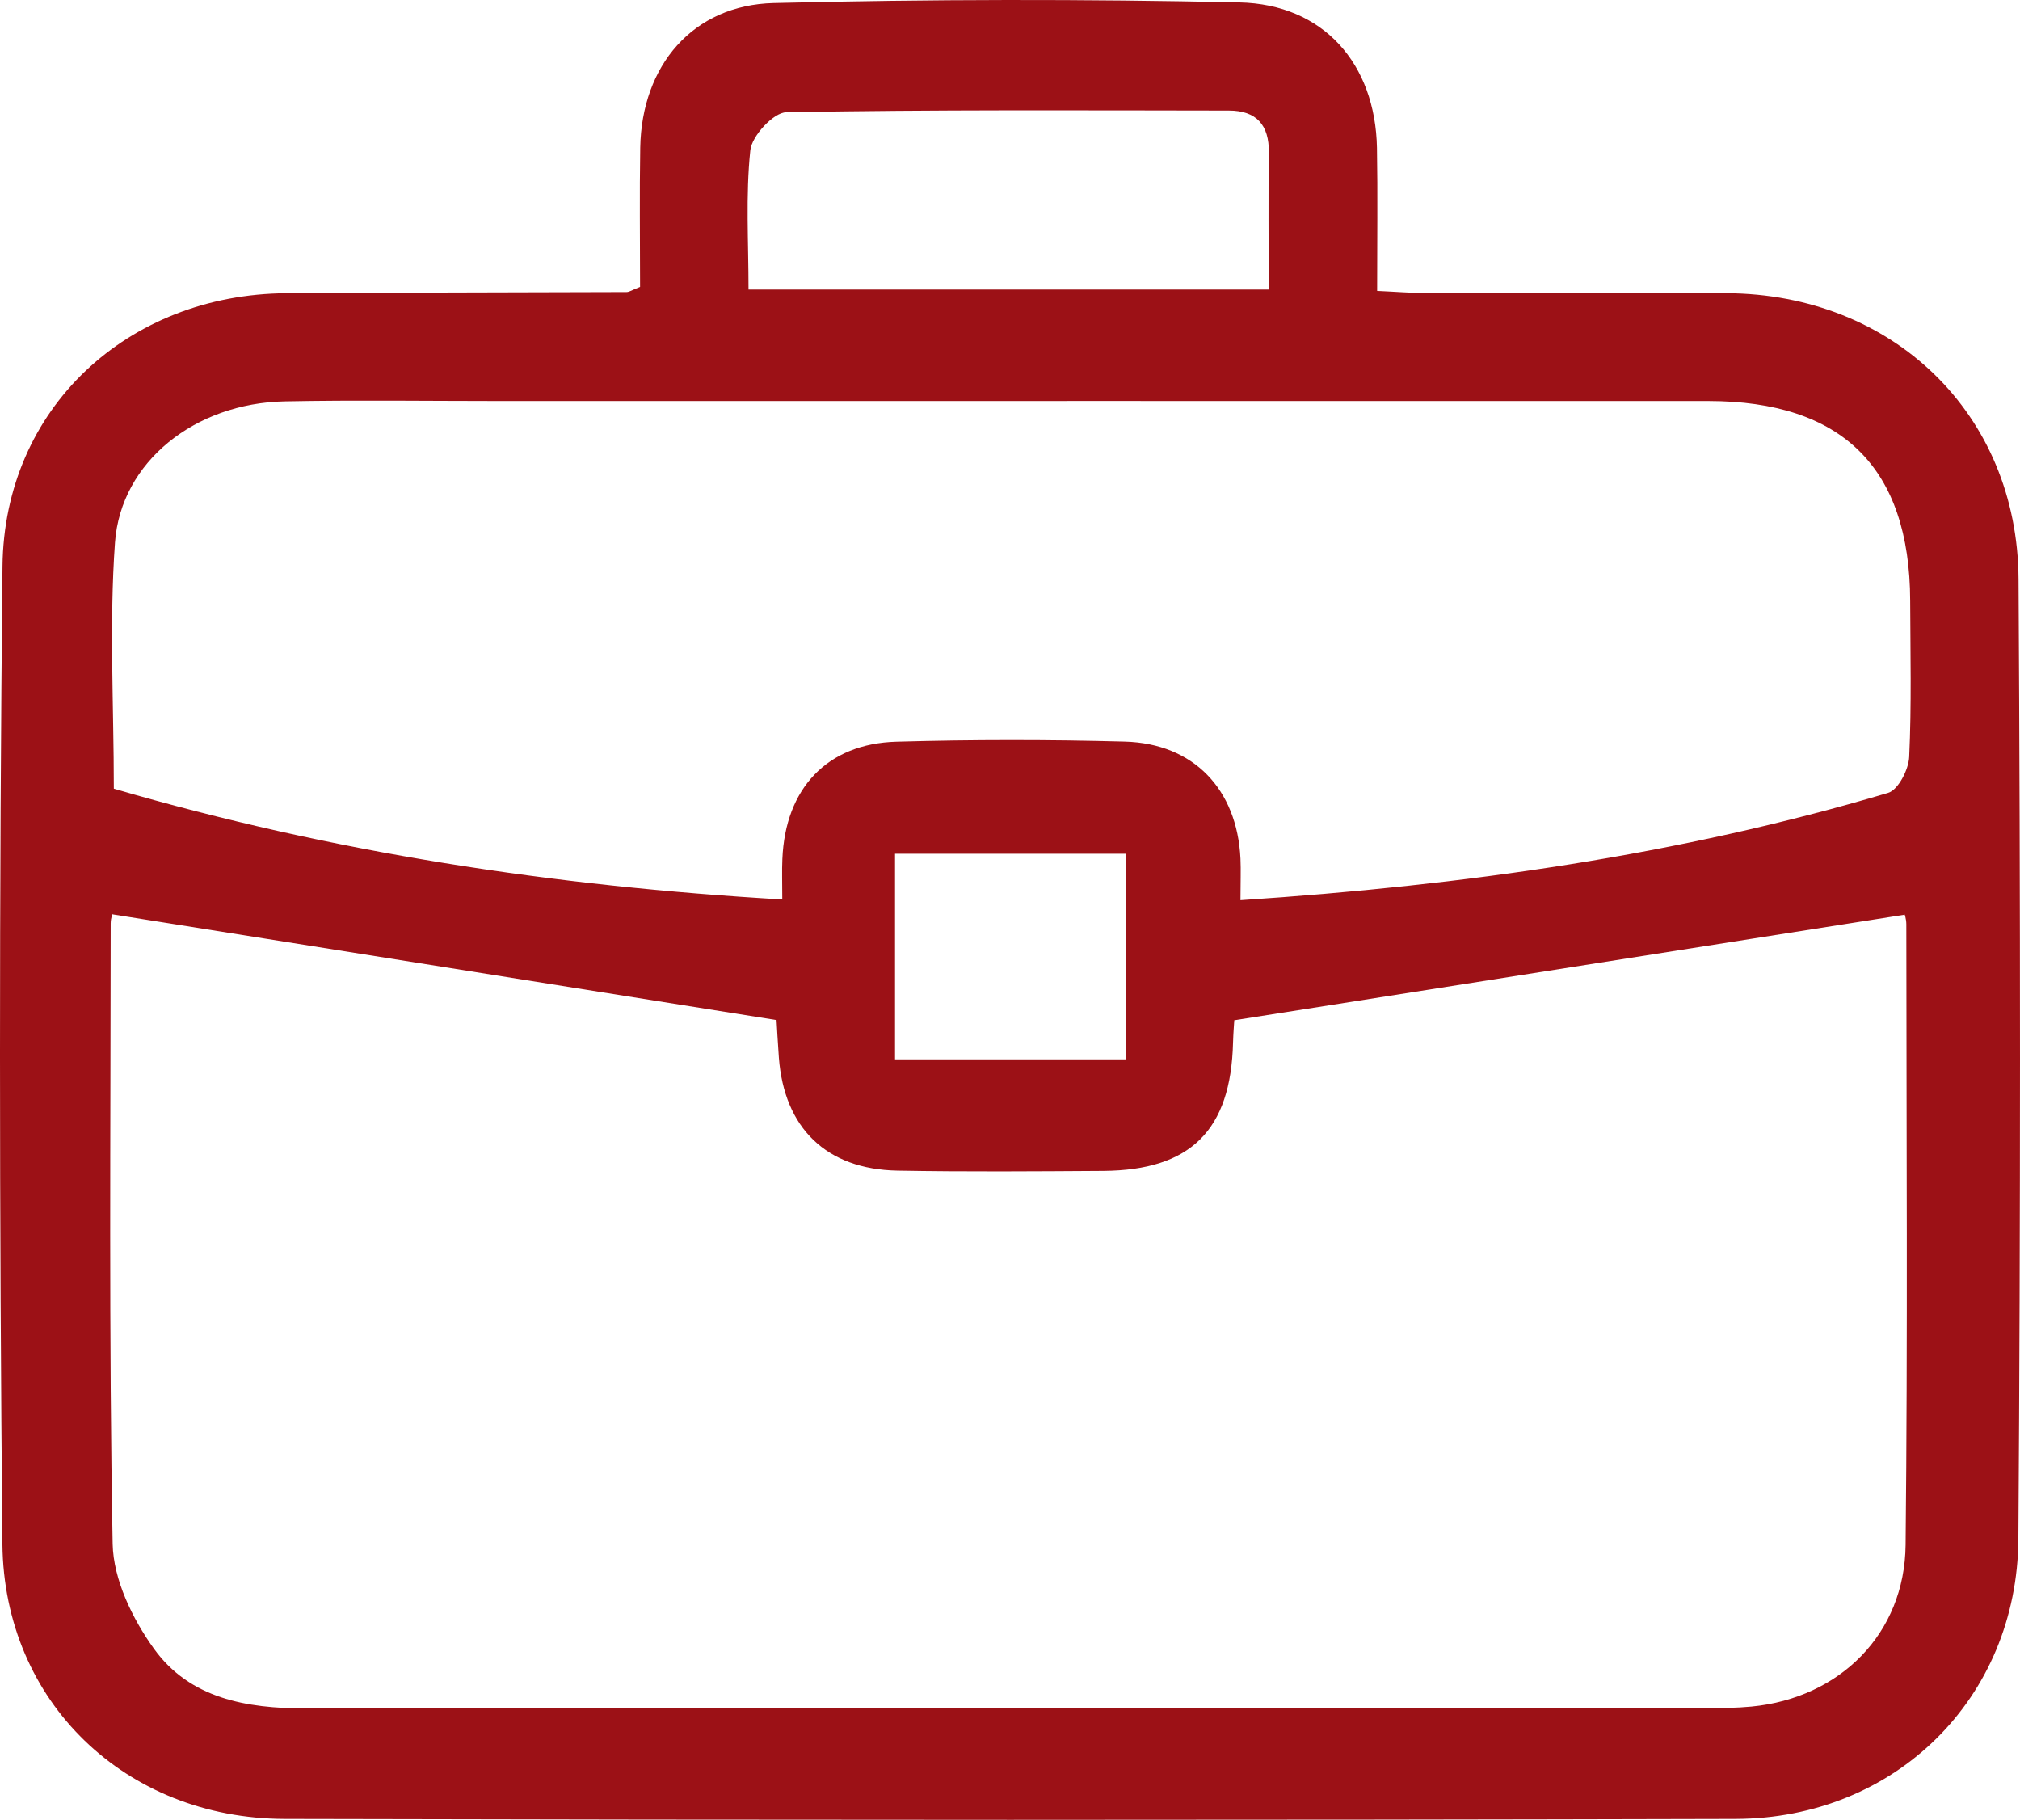 <svg width="141" height="127" viewBox="0 0 141 127" fill="none" xmlns="http://www.w3.org/2000/svg">
<path d="M44.678 20.02C44.678 16.723 44.634 13.513 44.69 10.303C44.79 4.575 48.366 0.349 54.005 0.212C64.832 -0.056 75.672 -0.069 86.505 0.168C92.382 0.293 96.007 4.456 96.114 10.322C96.17 13.532 96.126 16.742 96.126 20.301C97.389 20.357 98.489 20.451 99.583 20.451C106.566 20.463 113.543 20.432 120.525 20.463C132.115 20.519 140.83 28.878 140.898 40.409C141.03 62.742 141.042 85.075 140.886 107.409C140.811 118.522 132.278 126.912 121.138 126.937C87.381 127.024 53.63 127.018 19.872 126.937C8.795 126.912 0.274 118.784 0.168 107.758C-0.051 85.013 -0.063 62.256 0.174 39.511C0.293 28.491 8.914 20.544 19.985 20.463C27.899 20.407 35.819 20.413 43.734 20.382C43.928 20.382 44.109 20.245 44.678 20.02ZM7.851 63.808C7.882 63.658 7.726 64.051 7.726 64.45C7.72 78.886 7.595 93.322 7.863 107.751C7.913 110.226 9.245 112.975 10.745 115.057C13.24 118.528 17.184 119.227 21.335 119.227C53.936 119.183 86.537 119.202 119.137 119.202C120.175 119.202 121.225 119.195 122.257 119.096C128.433 118.504 132.953 114.009 133.015 107.814C133.165 93.378 133.072 78.942 133.065 64.506C133.065 64.107 132.922 63.715 132.947 63.833C117.368 66.283 101.915 68.72 86.155 71.201C86.149 71.356 86.087 72.061 86.068 72.765C85.918 78.873 83.111 81.672 77.01 81.716C72.221 81.747 67.426 81.784 62.638 81.697C57.68 81.604 54.736 78.718 54.367 73.806C54.286 72.709 54.23 71.612 54.205 71.188C38.514 68.682 23.248 66.258 7.851 63.808ZM86.587 62.823C102.196 61.788 117.187 59.682 131.796 55.331C132.497 55.125 133.228 53.704 133.266 52.819C133.434 49.191 133.347 45.551 133.334 41.917C133.303 32.649 128.596 27.993 119.244 27.986C91.119 27.98 62.994 27.986 34.863 27.986C29.862 27.986 24.861 27.912 19.86 28.011C13.64 28.136 8.439 32.206 8.026 37.86C7.62 43.526 7.945 49.241 7.945 55.038C23.21 59.501 38.626 61.838 54.605 62.773C54.605 61.577 54.574 60.76 54.611 59.95C54.811 55.032 57.724 51.897 62.575 51.76C67.883 51.61 73.203 51.61 78.51 51.753C83.317 51.884 86.349 55.075 86.587 59.912C86.624 60.735 86.587 61.558 86.587 62.823ZM52.248 20.207C64.619 20.207 76.516 20.207 88.556 20.207C88.556 16.854 88.525 13.75 88.568 10.646C88.593 8.714 87.693 7.716 85.78 7.716C75.478 7.704 65.176 7.648 54.88 7.835C53.986 7.854 52.473 9.493 52.373 10.496C52.042 13.656 52.248 16.873 52.248 20.207ZM62.475 59.582C62.475 64.406 62.475 69.1 62.475 73.931C67.983 73.931 73.228 73.931 78.616 73.931C78.616 69.156 78.616 64.569 78.616 59.582C73.196 59.582 67.97 59.582 62.475 59.582Z" fill="#9C1116"/>
</svg>
